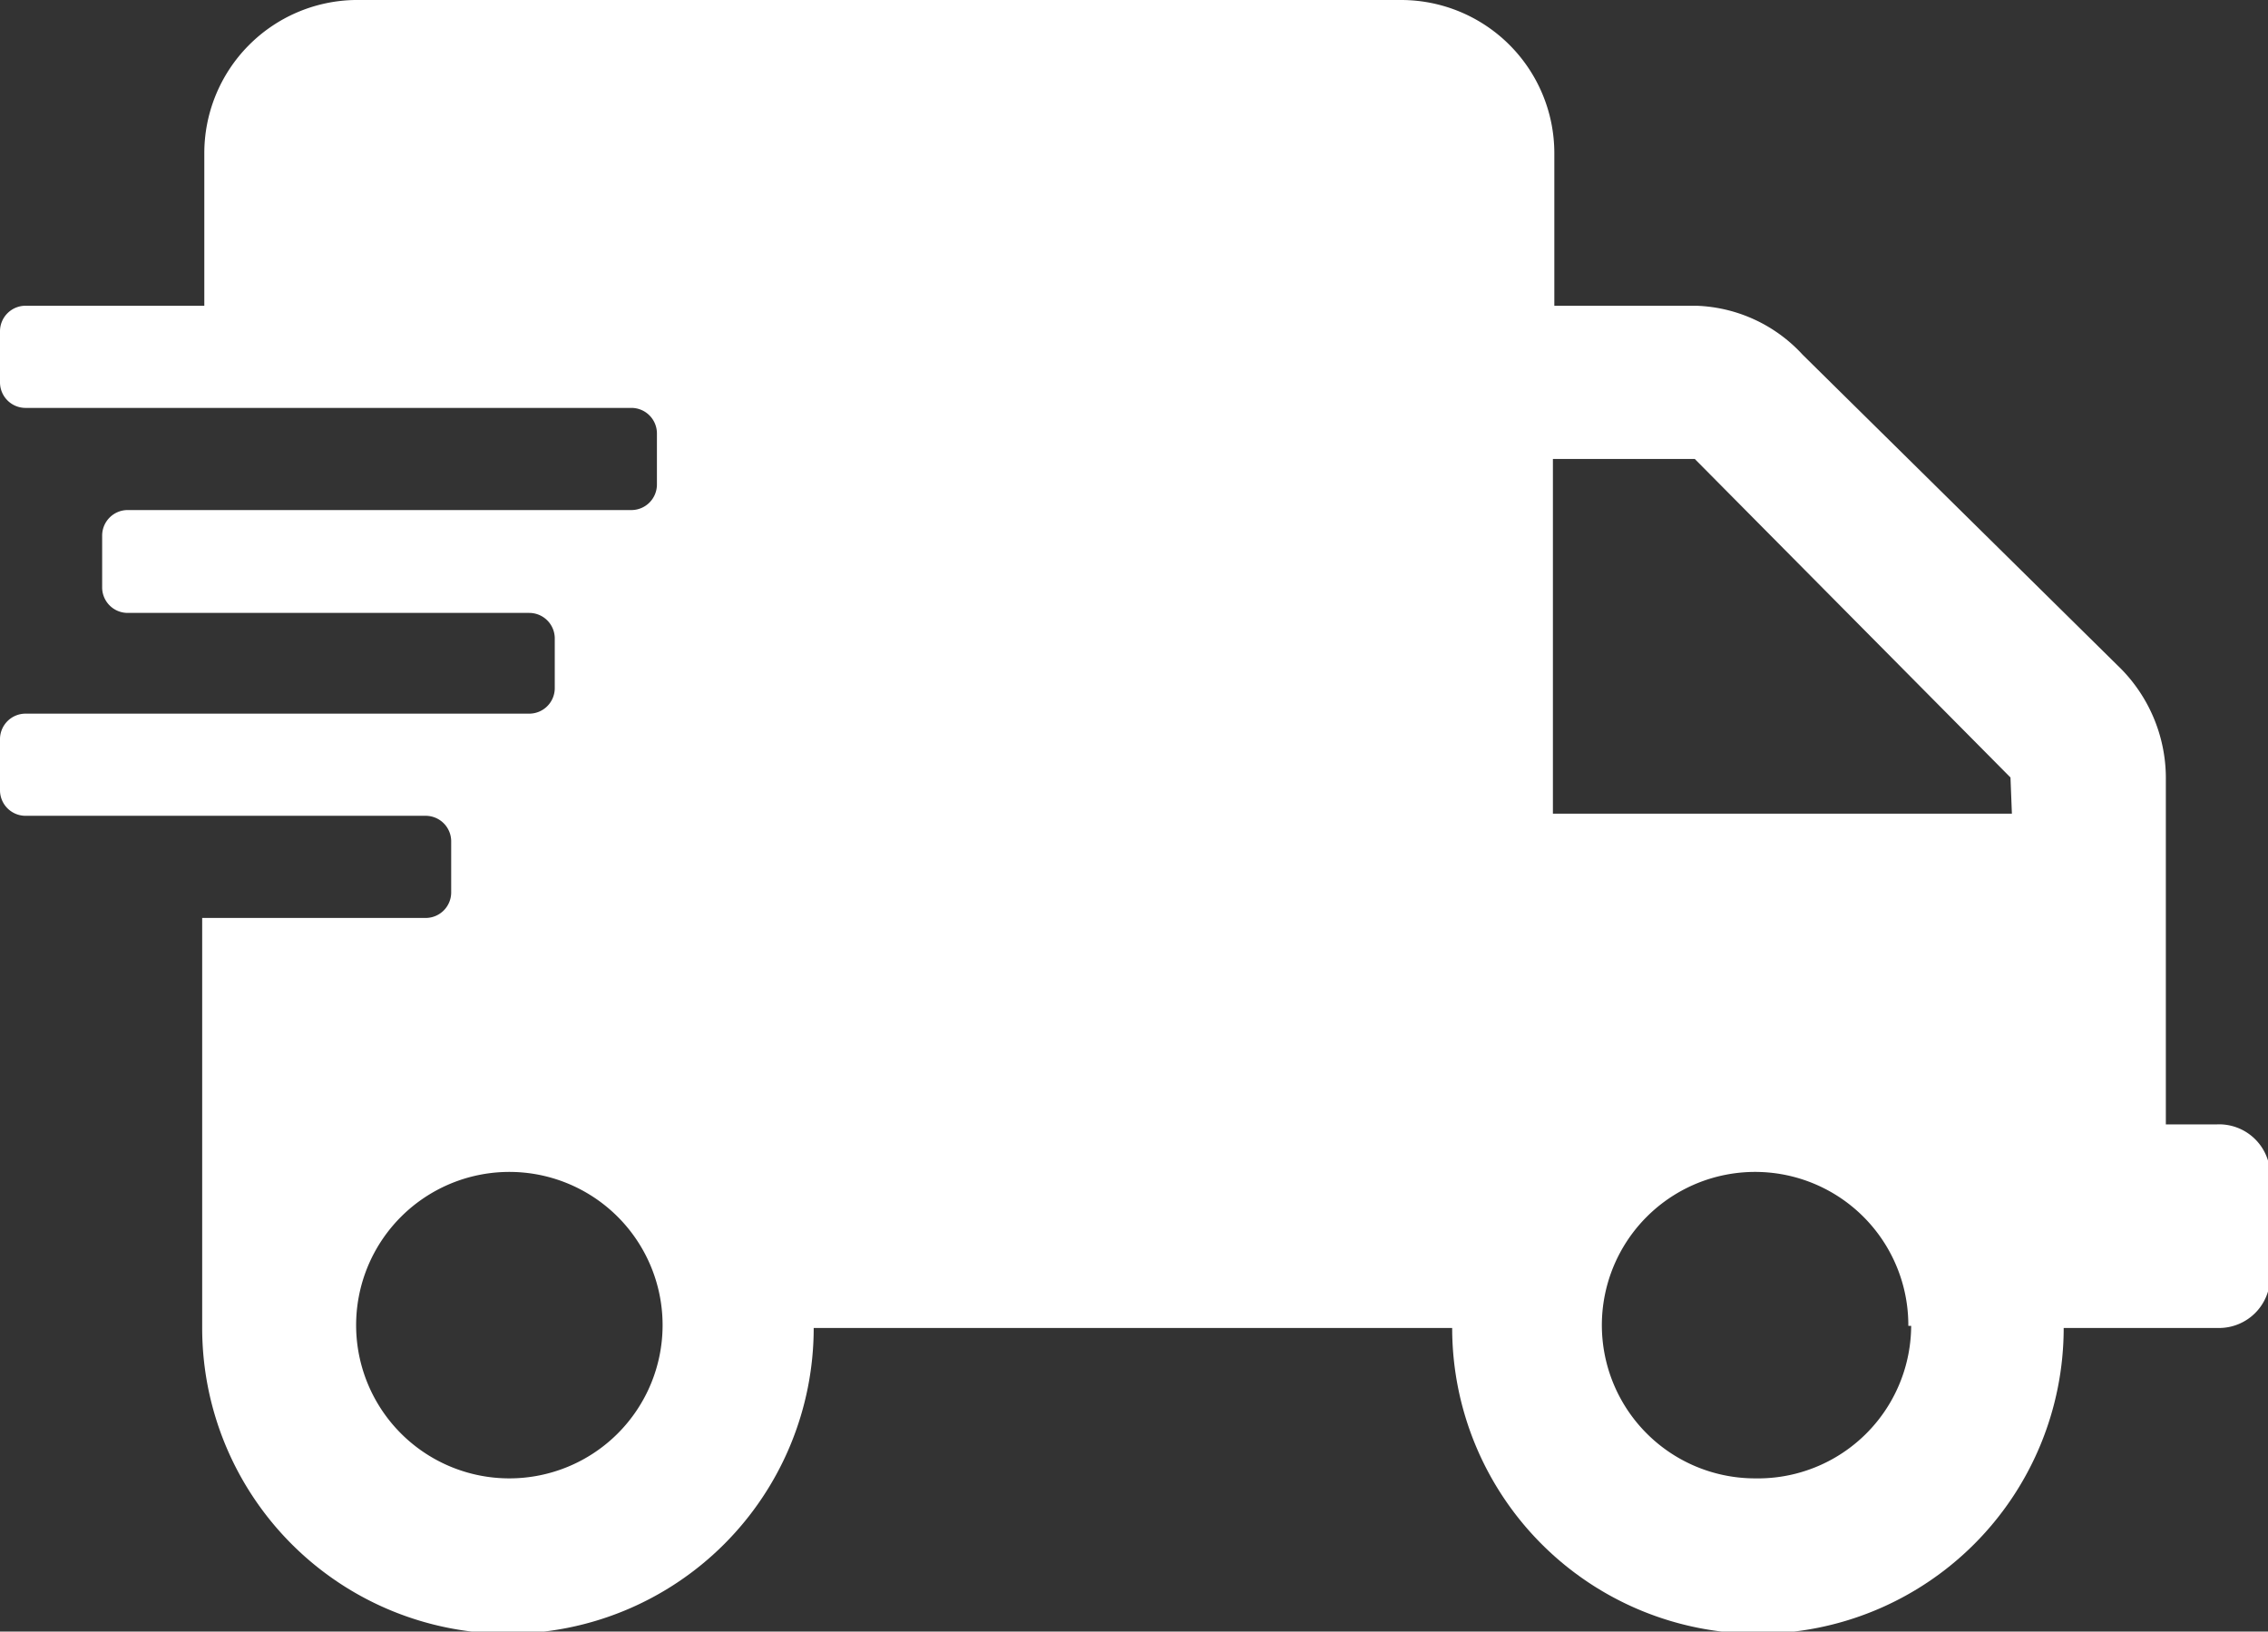 <svg xmlns="http://www.w3.org/2000/svg" viewBox="0 0 31.97 23"><rect x="0" y="0" width="31.97" height="23" fill="#333333" stroke="none"/><g data-name="Ebene 2"><path d="M32 16.53V18a.72.72 0 0 1-.72.72h-2.19a4.31 4.31 0 1 1-8.62 0h-9a4.31 4.31 0 0 1-8.62 0v-5.78H6a.36.36 0 0 0 .36-.36v-.72A.36.36 0 0 0 6 11.5H.36a.36.36 0 0 1-.36-.36v-.72a.36.36 0 0 1 .36-.36h7.1a.36.36 0 0 0 .36-.36V9a.36.36 0 0 0-.36-.36H1.8a.36.36 0 0 1-.36-.35v-.74a.36.36 0 0 1 .36-.36h7.1a.36.36 0 0 0 .36-.36v-.72a.36.36 0 0 0-.36-.36H.36A.36.36 0 0 1 0 5.39v-.72a.36.36 0 0 1 .36-.36h2.52V2.16A2.16 2.16 0 0 1 5 0h14.75a2.16 2.16 0 0 1 2.16 2.16v2.15h2a2.13 2.13 0 0 1 1.5.69l4.49 4.43a2.2 2.2 0 0 1 .63 1.57v4.85h.72a.72.72 0 0 1 .75.68zM9.34 18.69a2.16 2.16 0 1 0-2.15 2.15 2.16 2.16 0 0 0 2.15-2.15zm19-7.73-4.45-4.49h-2v5h6.47zm-1.44 7.73a2.16 2.16 0 1 0-2.16 2.15 2.16 2.16 0 0 0 2.2-2.15z" style="fill:#ffffff" data-name="Ebene 1"/></g></svg>
